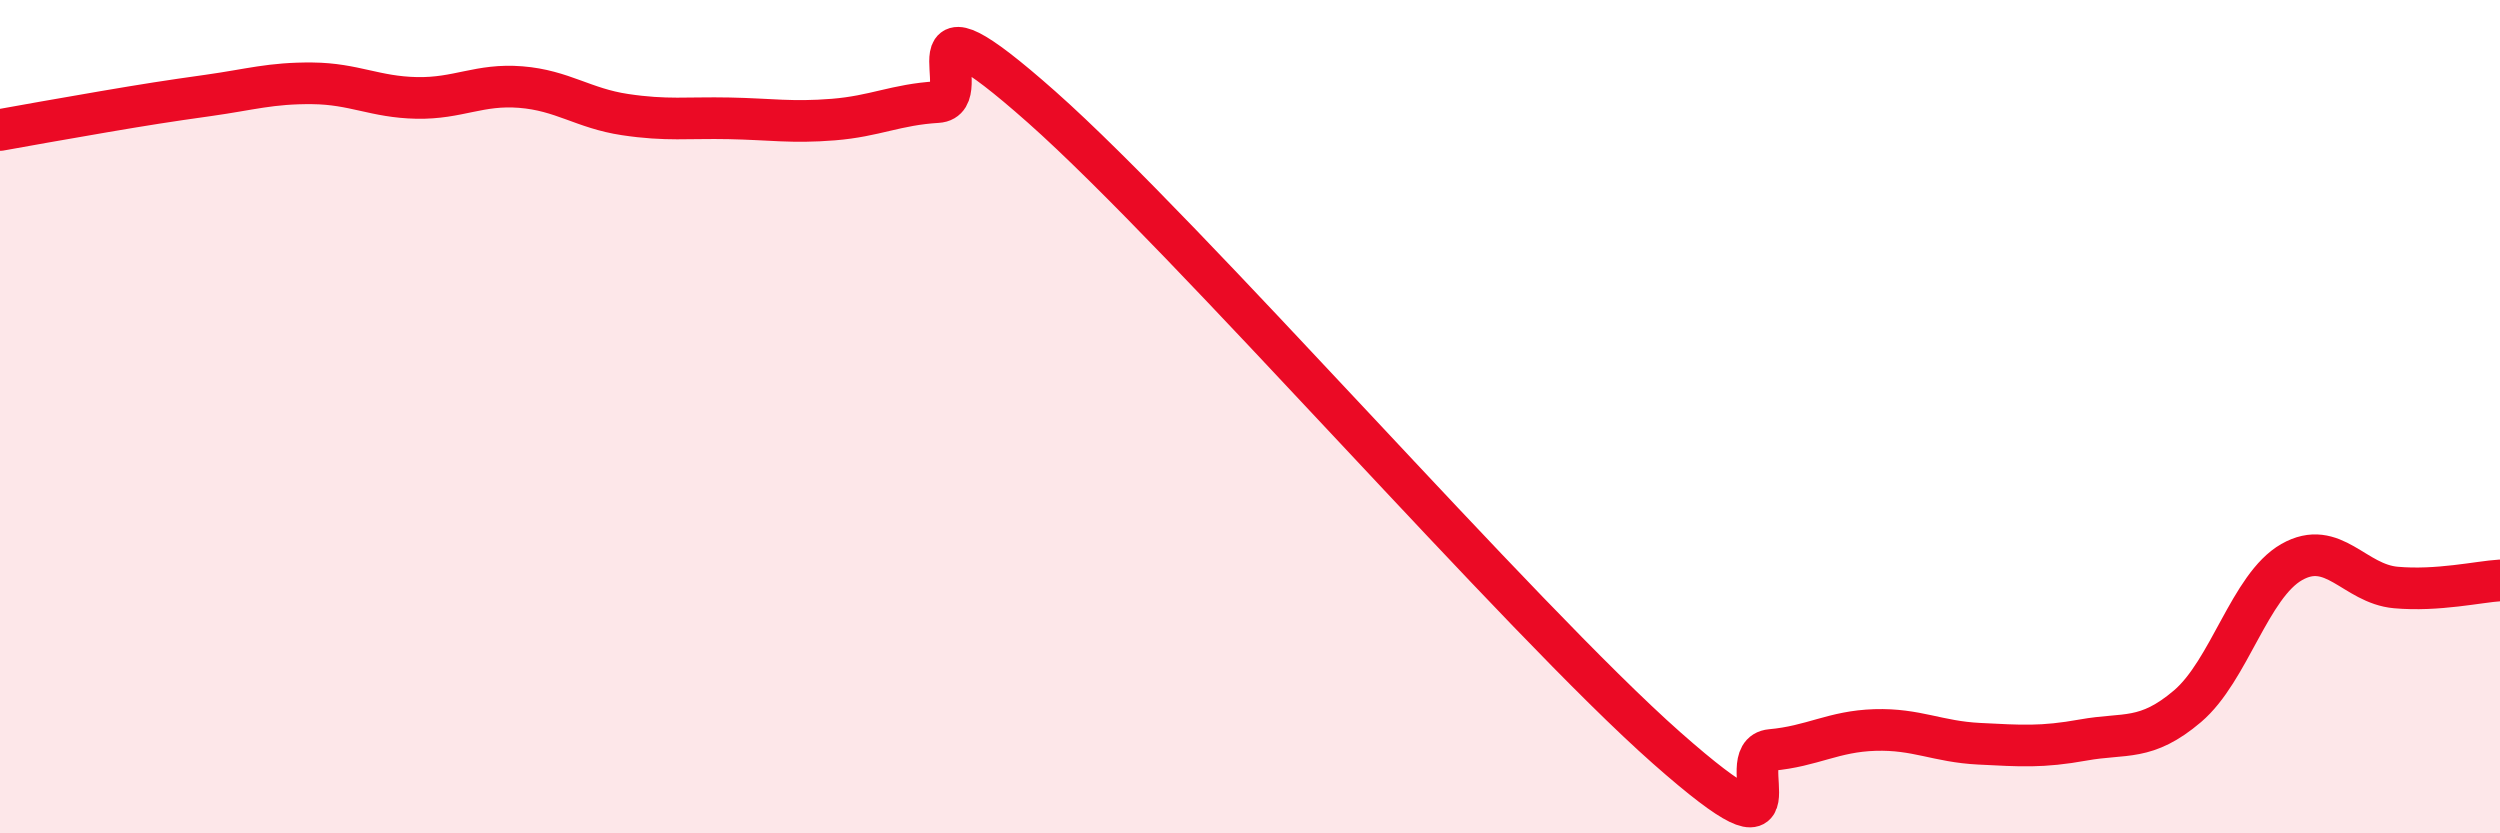 
    <svg width="60" height="20" viewBox="0 0 60 20" xmlns="http://www.w3.org/2000/svg">
      <path
        d="M 0,3.12 C 0.5,3.03 1.5,2.85 2.5,2.68 C 3.5,2.51 4,2.43 5,2.29 C 6,2.15 6.5,1.99 7.5,2 C 8.5,2.01 9,2.33 10,2.35 C 11,2.37 11.5,2.01 12.5,2.09 C 13.5,2.17 14,2.6 15,2.75 C 16,2.9 16.5,2.82 17.5,2.84 C 18.5,2.86 19,2.95 20,2.87 C 21,2.79 21.5,2.51 22.5,2.45 C 23.5,2.39 21.5,-0.53 25,2.57 C 28.5,5.67 36.5,14.86 40,17.95 C 43.5,21.04 41.5,18.09 42.5,18 C 43.5,17.91 44,17.55 45,17.52 C 46,17.49 46.5,17.8 47.5,17.85 C 48.5,17.9 49,17.94 50,17.76 C 51,17.58 51.5,17.8 52.5,16.95 C 53.5,16.1 54,14.06 55,13.49 C 56,12.92 56.5,14.01 57.5,14.1 C 58.5,14.19 59.5,13.96 60,13.93L60 20L0 20Z"
        fill="#EB0A25"
        opacity="0.1"
        stroke-linecap="round"
        stroke-linejoin="round"
      />
      <path
        d="M 0,3.12 C 0.5,3.03 1.5,2.85 2.5,2.68 C 3.5,2.51 4,2.43 5,2.29 C 6,2.15 6.5,1.99 7.5,2 C 8.5,2.01 9,2.33 10,2.35 C 11,2.37 11.5,2.01 12.5,2.09 C 13.5,2.17 14,2.6 15,2.75 C 16,2.9 16.5,2.82 17.5,2.84 C 18.5,2.86 19,2.95 20,2.87 C 21,2.79 21.5,2.51 22.5,2.45 C 23.5,2.39 21.5,-0.53 25,2.57 C 28.5,5.67 36.5,14.86 40,17.95 C 43.5,21.04 41.5,18.09 42.5,18 C 43.5,17.91 44,17.55 45,17.52 C 46,17.49 46.5,17.8 47.5,17.85 C 48.5,17.9 49,17.94 50,17.76 C 51,17.58 51.5,17.8 52.5,16.95 C 53.5,16.1 54,14.06 55,13.49 C 56,12.92 56.5,14.01 57.5,14.1 C 58.5,14.19 59.5,13.96 60,13.93"
        stroke="#EB0A25"
        stroke-width="1"
        fill="none"
        stroke-linecap="round"
        stroke-linejoin="round"
      />
    </svg>
  